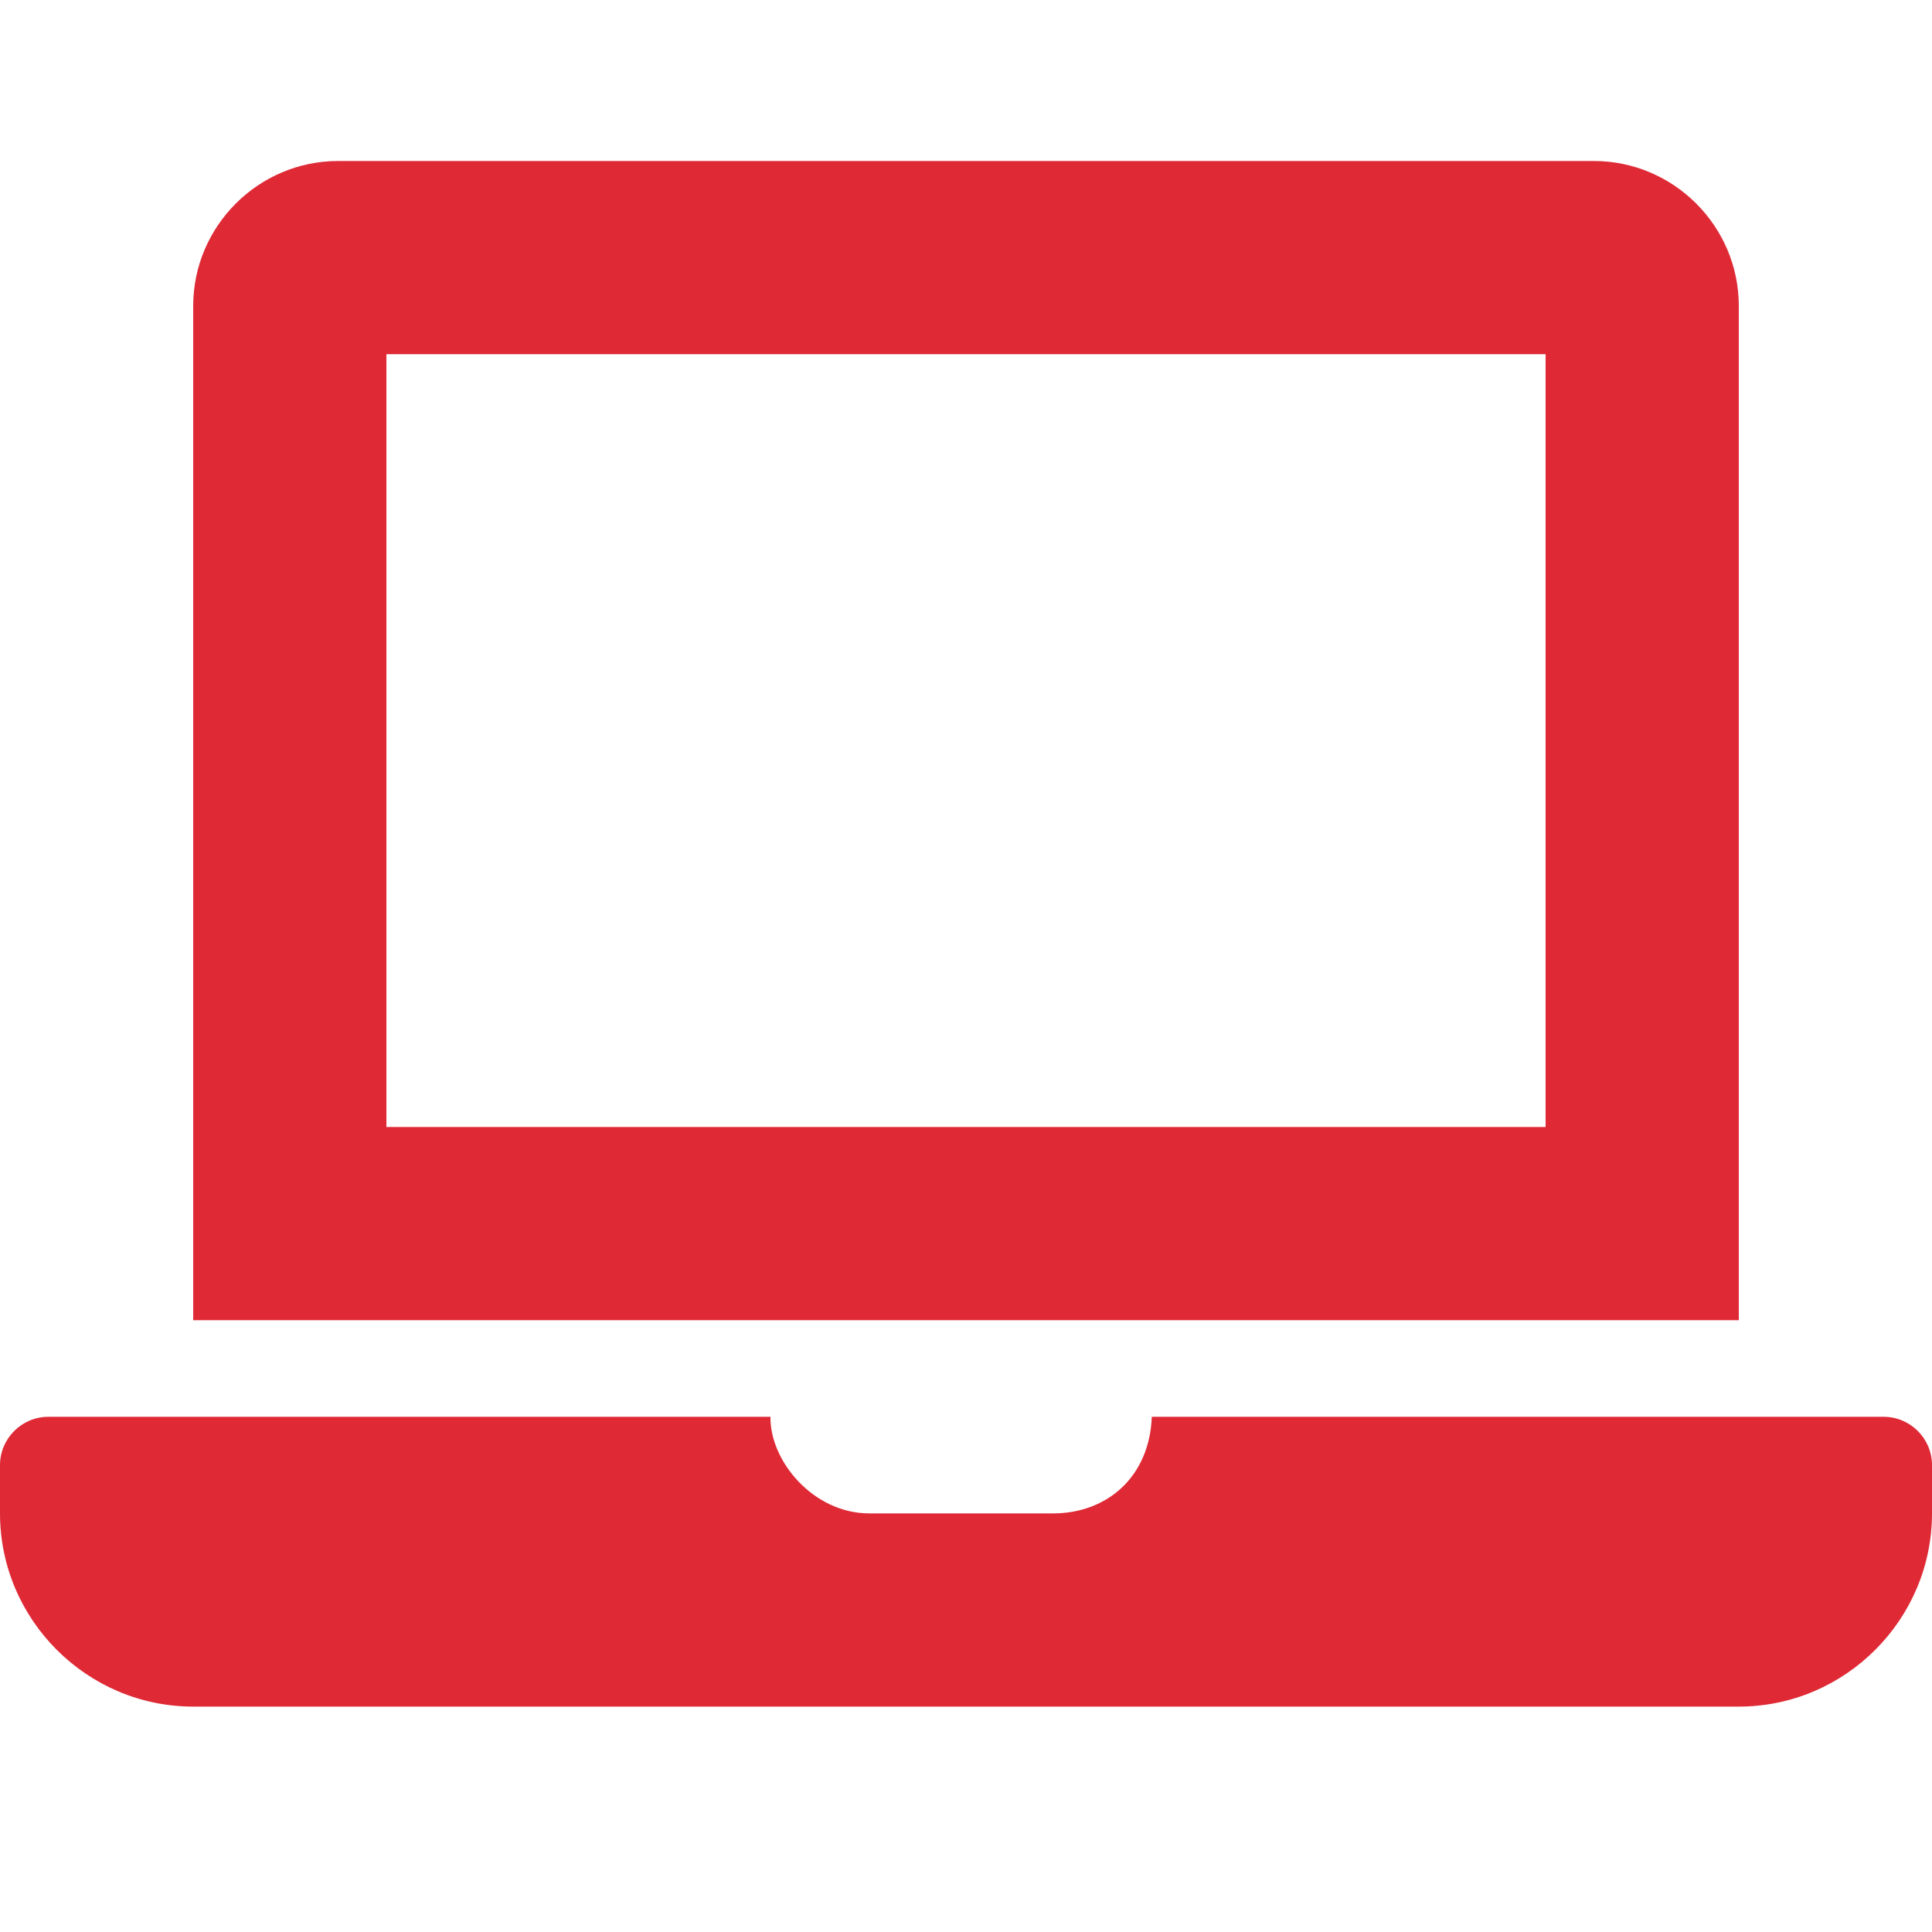<svg xmlns="http://www.w3.org/2000/svg" width="24" height="24" fill="none"><path fill="#DF2A36" d="M23.4 17.6h-9.092c-.028.743-.552 1.2-1.228 1.2H10.8c-.7 0-1.238-.655-1.229-1.2H.6c-.33 0-.6.27-.6.6v.6c0 1.32 1.08 2.4 2.4 2.4h19.2c1.32 0 2.4-1.08 2.4-2.4v-.6c0-.33-.27-.6-.6-.6M21.6 3.8c0-.99-.81-1.8-1.8-1.8H4.2c-.99 0-1.8.81-1.8 1.8v12.6h19.2zM19.2 14H4.8V4.4h14.4z"/></svg>